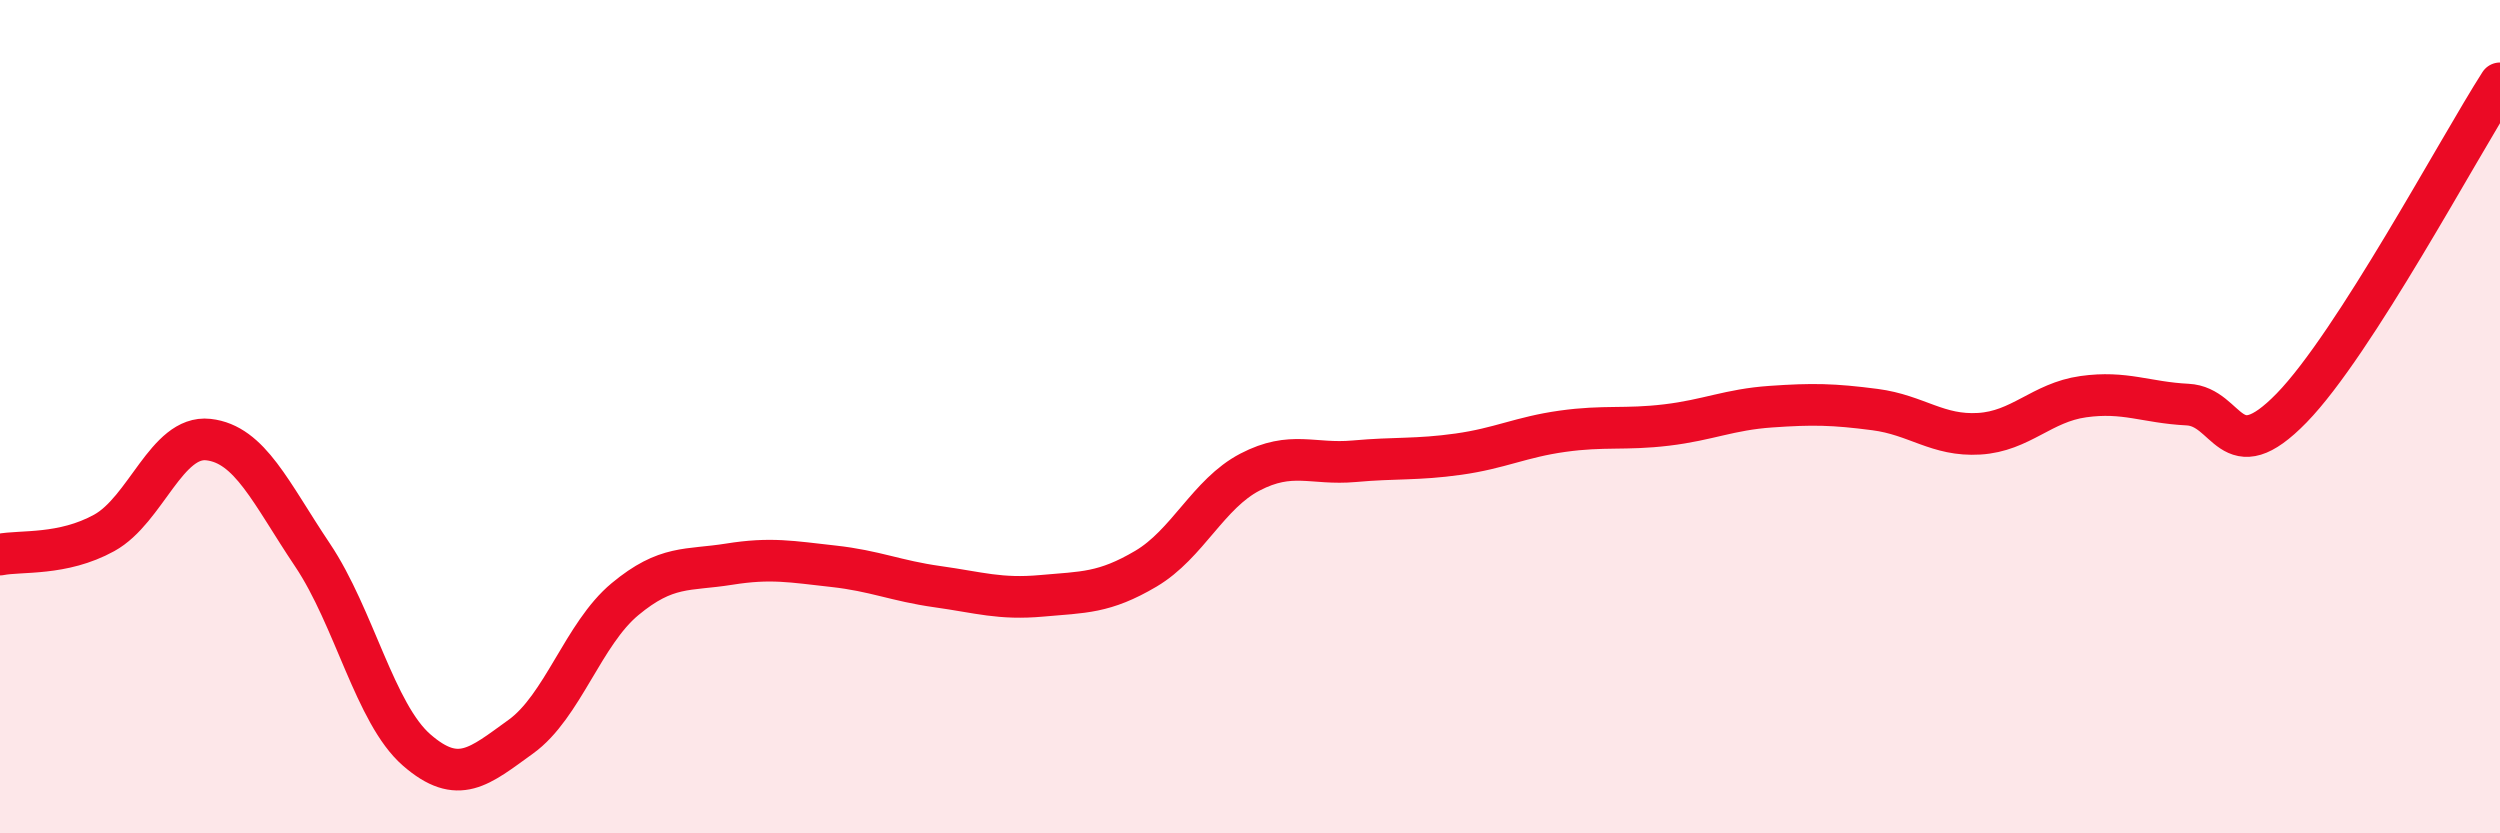 
    <svg width="60" height="20" viewBox="0 0 60 20" xmlns="http://www.w3.org/2000/svg">
      <path
        d="M 0,13.31 C 0.5,13.21 1.5,13.34 2.5,12.79 C 3.5,12.24 4,10.44 5,10.55 C 6,10.66 6.5,11.83 7.5,13.32 C 8.5,14.81 9,17.13 10,18 C 11,18.87 11.5,18.4 12.5,17.68 C 13.5,16.96 14,15.21 15,14.38 C 16,13.55 16.5,13.7 17.5,13.54 C 18.5,13.38 19,13.48 20,13.59 C 21,13.7 21.5,13.94 22.5,14.08 C 23.5,14.22 24,14.39 25,14.3 C 26,14.21 26.5,14.24 27.5,13.65 C 28.5,13.06 29,11.85 30,11.33 C 31,10.81 31.5,11.16 32.5,11.07 C 33.5,10.98 34,11.04 35,10.9 C 36,10.76 36.5,10.49 37.5,10.35 C 38.5,10.21 39,10.32 40,10.2 C 41,10.08 41.5,9.83 42.5,9.76 C 43.5,9.69 44,9.7 45,9.83 C 46,9.96 46.5,10.47 47.5,10.41 C 48.5,10.35 49,9.66 50,9.52 C 51,9.38 51.5,9.66 52.5,9.71 C 53.5,9.76 53.5,11.33 55,9.79 C 56.5,8.25 59,3.56 60,2L60 20L0 20Z"
        fill="#EB0A25"
        opacity="0.1"
        stroke-linecap="round"
        stroke-linejoin="round"
      />
      <path
        d="M 0,13.31 C 0.5,13.21 1.5,13.34 2.5,12.79 C 3.5,12.24 4,10.44 5,10.55 C 6,10.66 6.5,11.83 7.5,13.32 C 8.5,14.81 9,17.13 10,18 C 11,18.87 11.5,18.4 12.5,17.68 C 13.5,16.96 14,15.21 15,14.38 C 16,13.55 16.5,13.7 17.5,13.54 C 18.5,13.38 19,13.48 20,13.59 C 21,13.7 21.5,13.94 22.5,14.08 C 23.5,14.22 24,14.39 25,14.3 C 26,14.21 26.5,14.24 27.5,13.65 C 28.5,13.06 29,11.85 30,11.33 C 31,10.81 31.5,11.16 32.5,11.07 C 33.5,10.98 34,11.04 35,10.9 C 36,10.76 36.5,10.49 37.5,10.35 C 38.5,10.21 39,10.32 40,10.2 C 41,10.08 41.5,9.83 42.5,9.76 C 43.5,9.69 44,9.7 45,9.83 C 46,9.96 46.5,10.47 47.5,10.41 C 48.5,10.35 49,9.66 50,9.52 C 51,9.38 51.5,9.66 52.5,9.71 C 53.5,9.76 53.5,11.33 55,9.79 C 56.5,8.25 59,3.56 60,2"
        stroke="#EB0A25"
        stroke-width="1"
        fill="none"
        stroke-linecap="round"
        stroke-linejoin="round"
      />
    </svg>
  